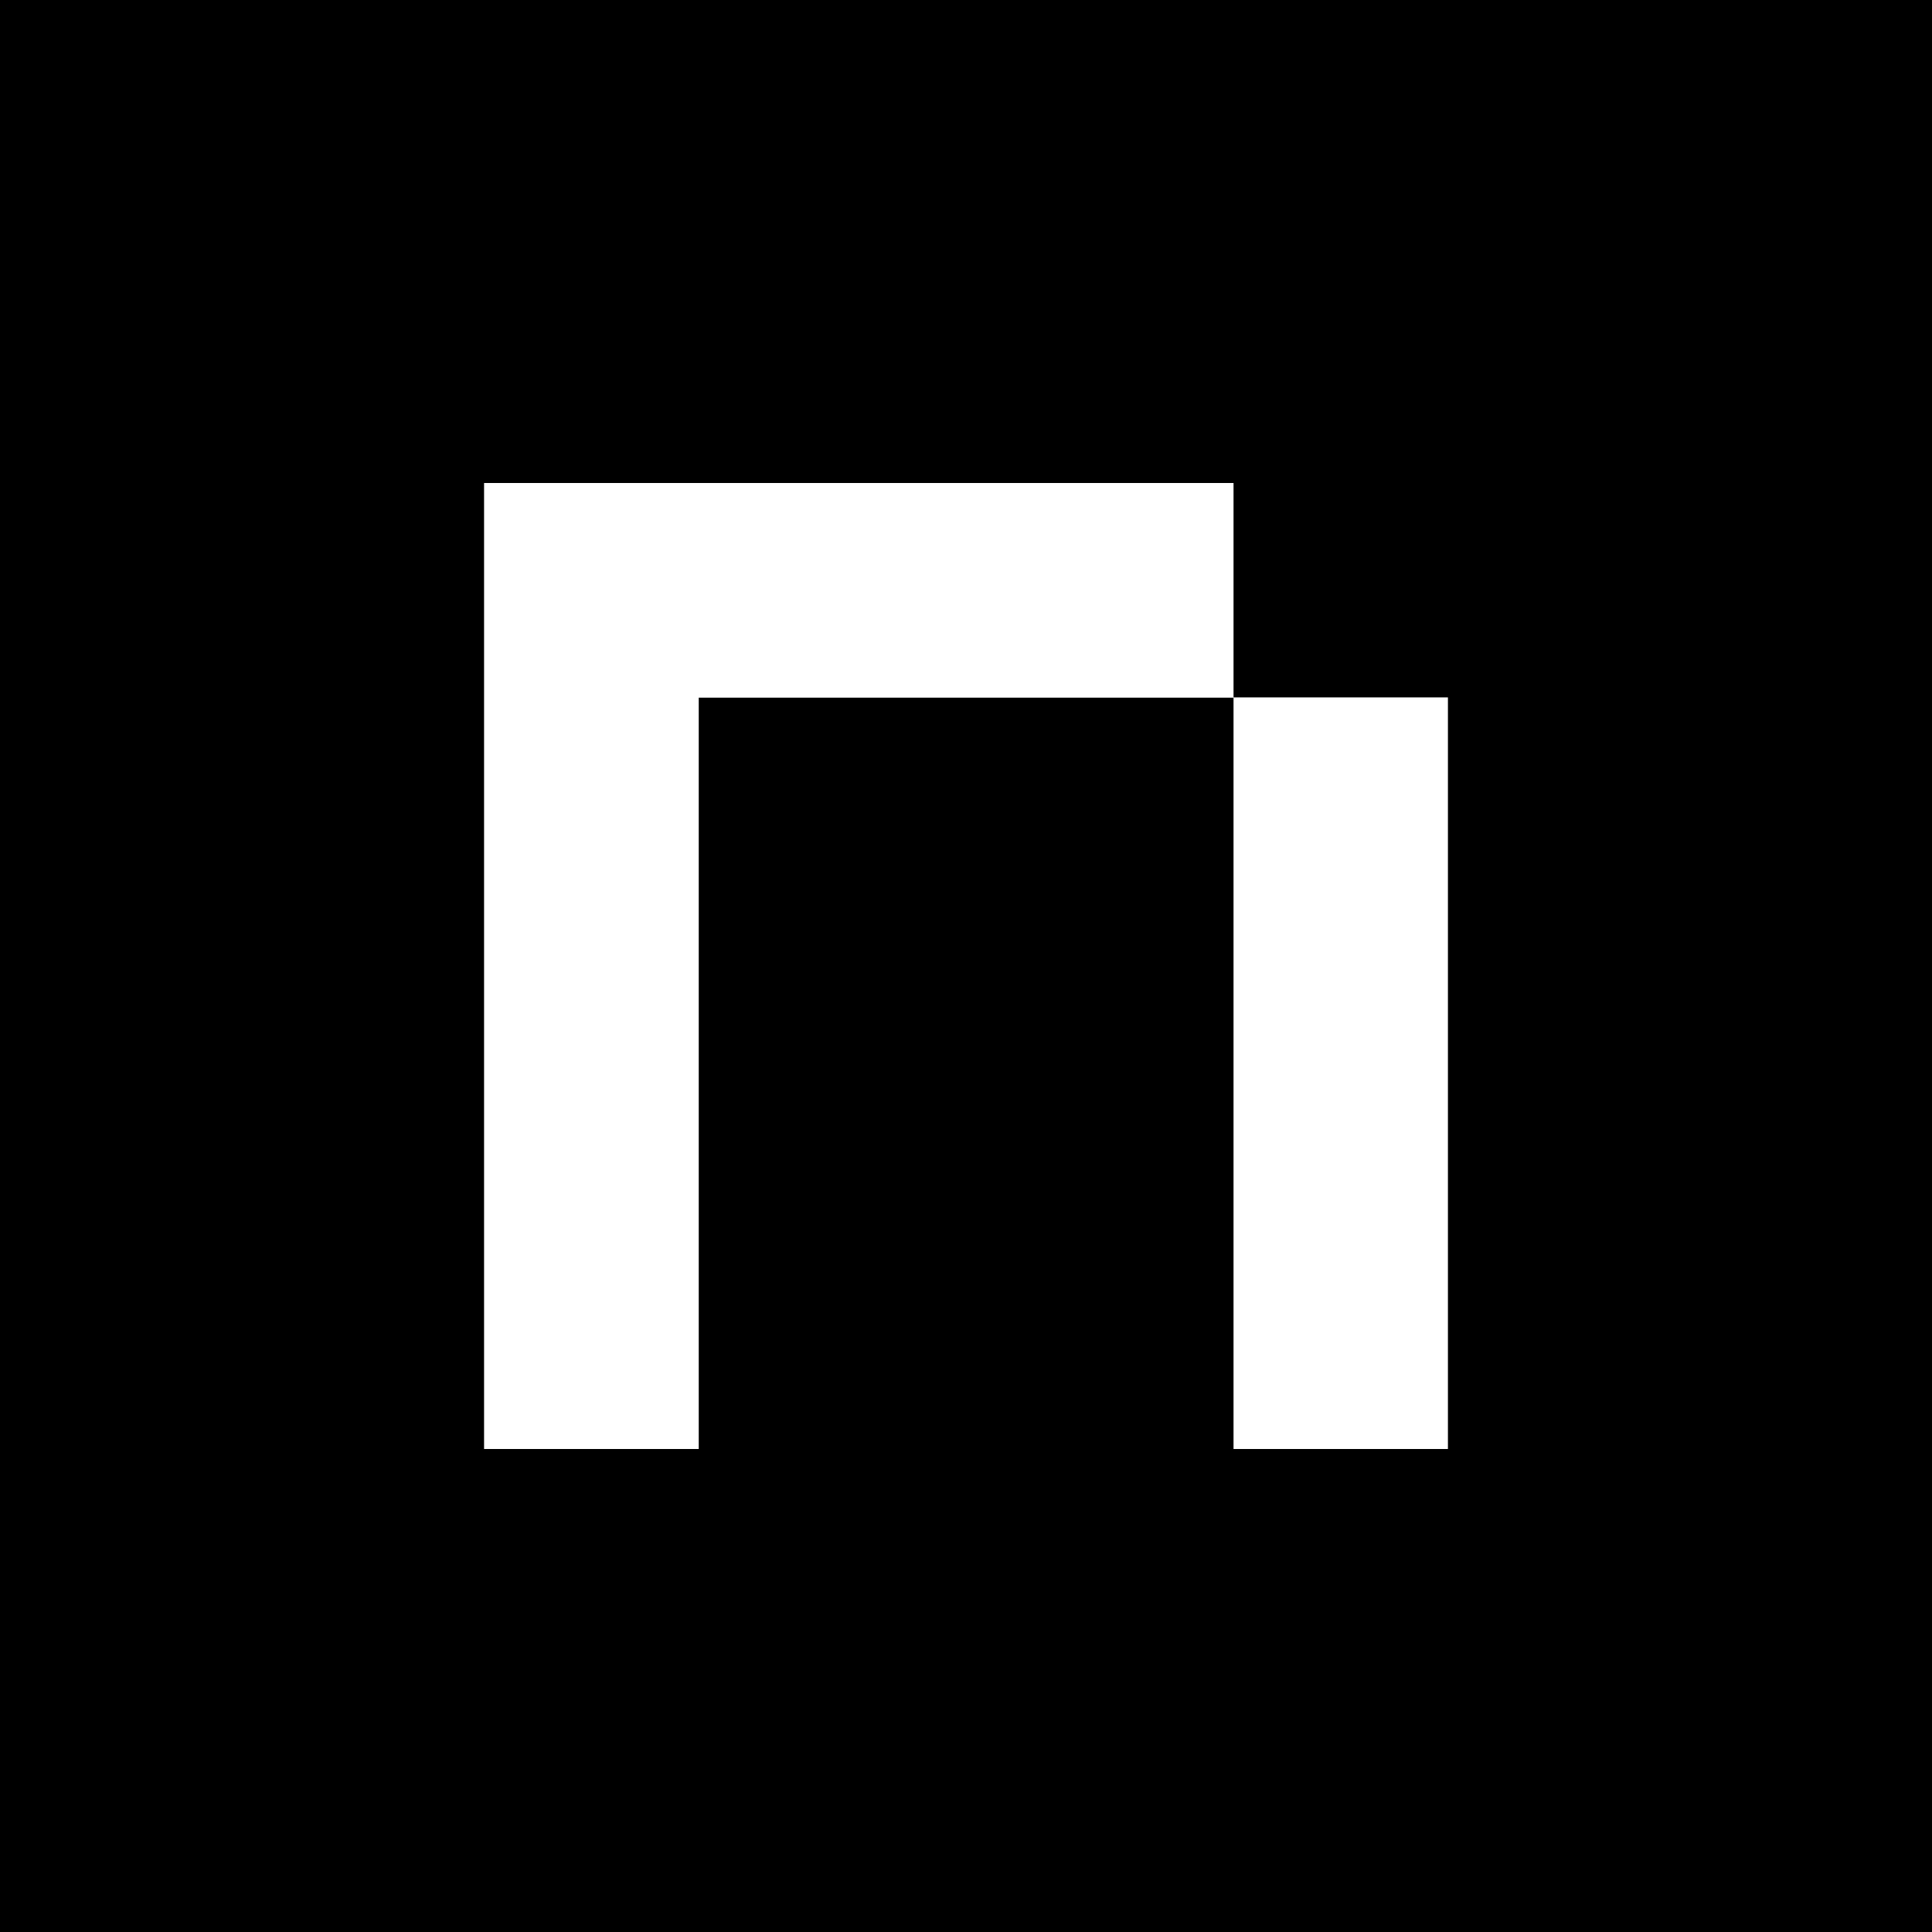 <svg xmlns="http://www.w3.org/2000/svg" viewBox="0 0 72 72"><style>.st0{fill:#fff}</style><g id="Layer_1"><path d="M0 0h72v72H0z" id="Twitter"/><path class="st0" d="M45.97 25.99h7.99V54h-7.99zM26.03 18H18.04v36h8V26h19.93v-8z"/></g></svg>